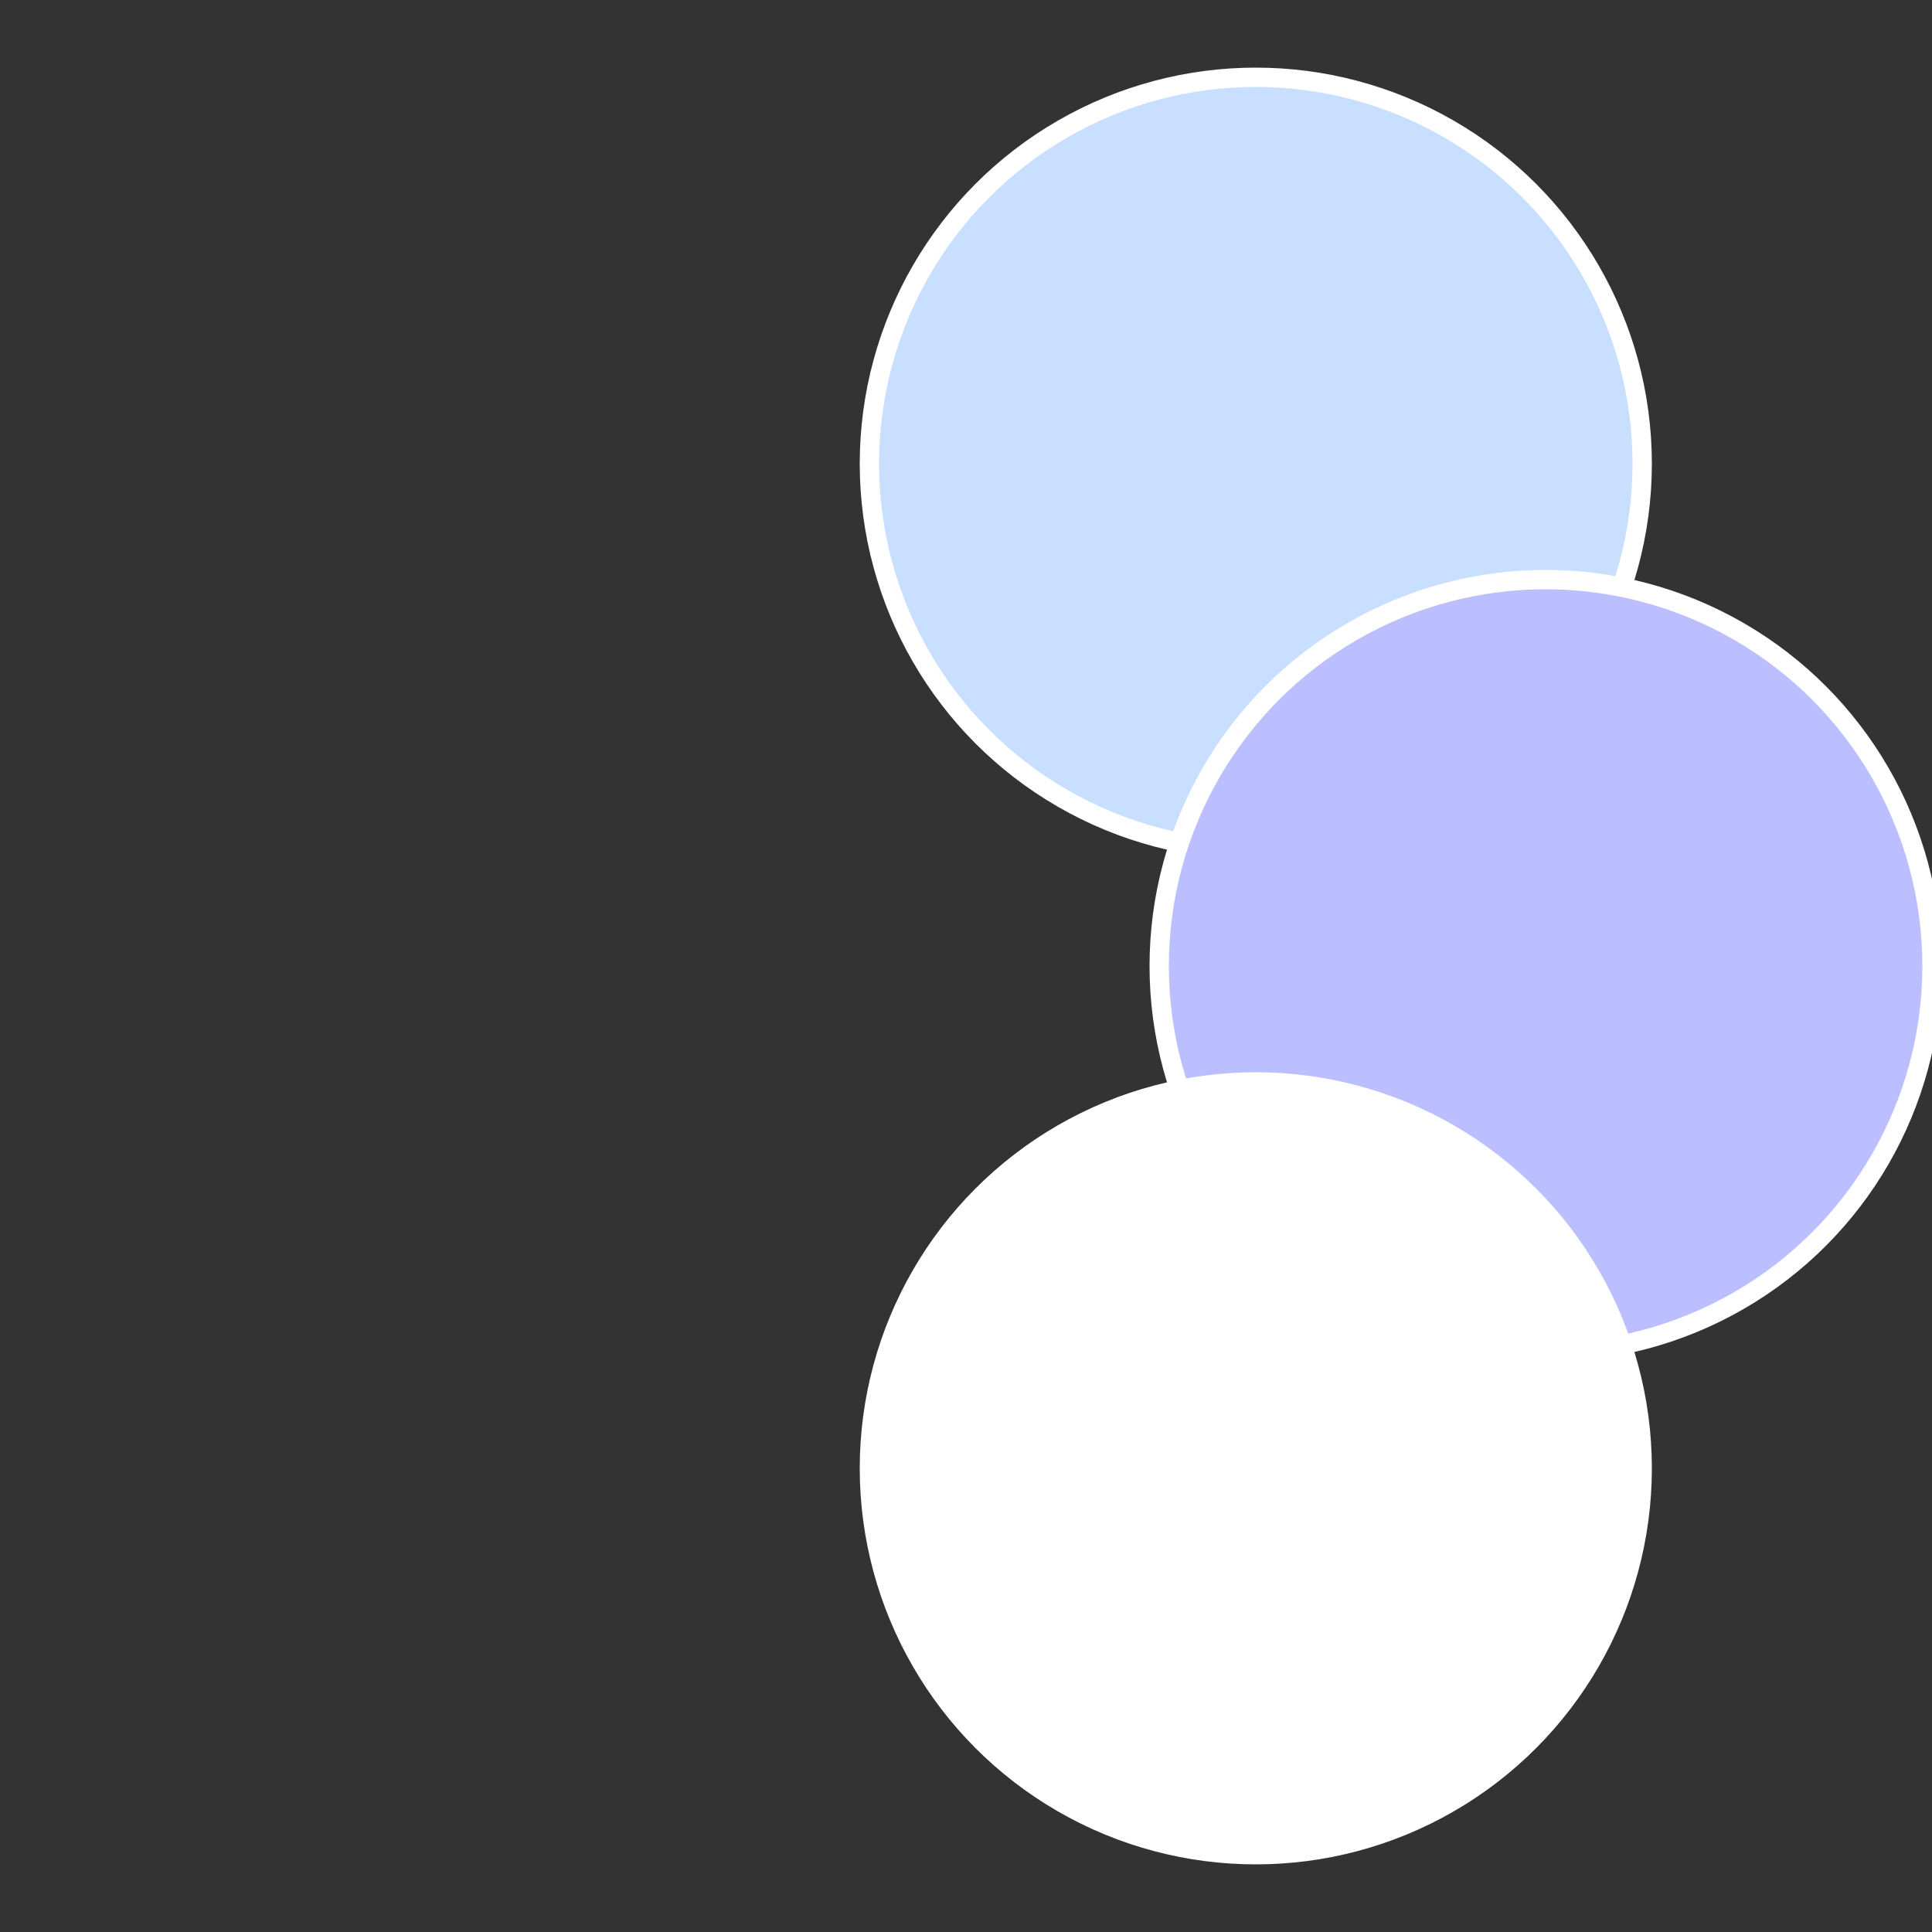 <?xml version="1.0" standalone="no"?>
<svg width="500" height="500" viewBox="-1 -1 2 2" xmlns="http://www.w3.org/2000/svg">
 
                <rect x="-1" y="-1" width="2" height="2" fill="#333333" stroke="none"/>
 
                <circle cx="0.3" cy="-0.52" r="0.4" fill="#c9dfffffffffffff3fa11e" stroke="#fff" stroke-width="1%" />
             
                <circle cx="0.6" cy="0" r="0.4" fill="#bcbfffffffffffff3fac9d" stroke="#fff" stroke-width="1%" />
             
                <circle cx="0.3" cy="0.52" r="0.4" fill="#ffffffffffffff79fffffffffffff3fac9d" stroke="#fff" stroke-width="1%" />
            </svg>
